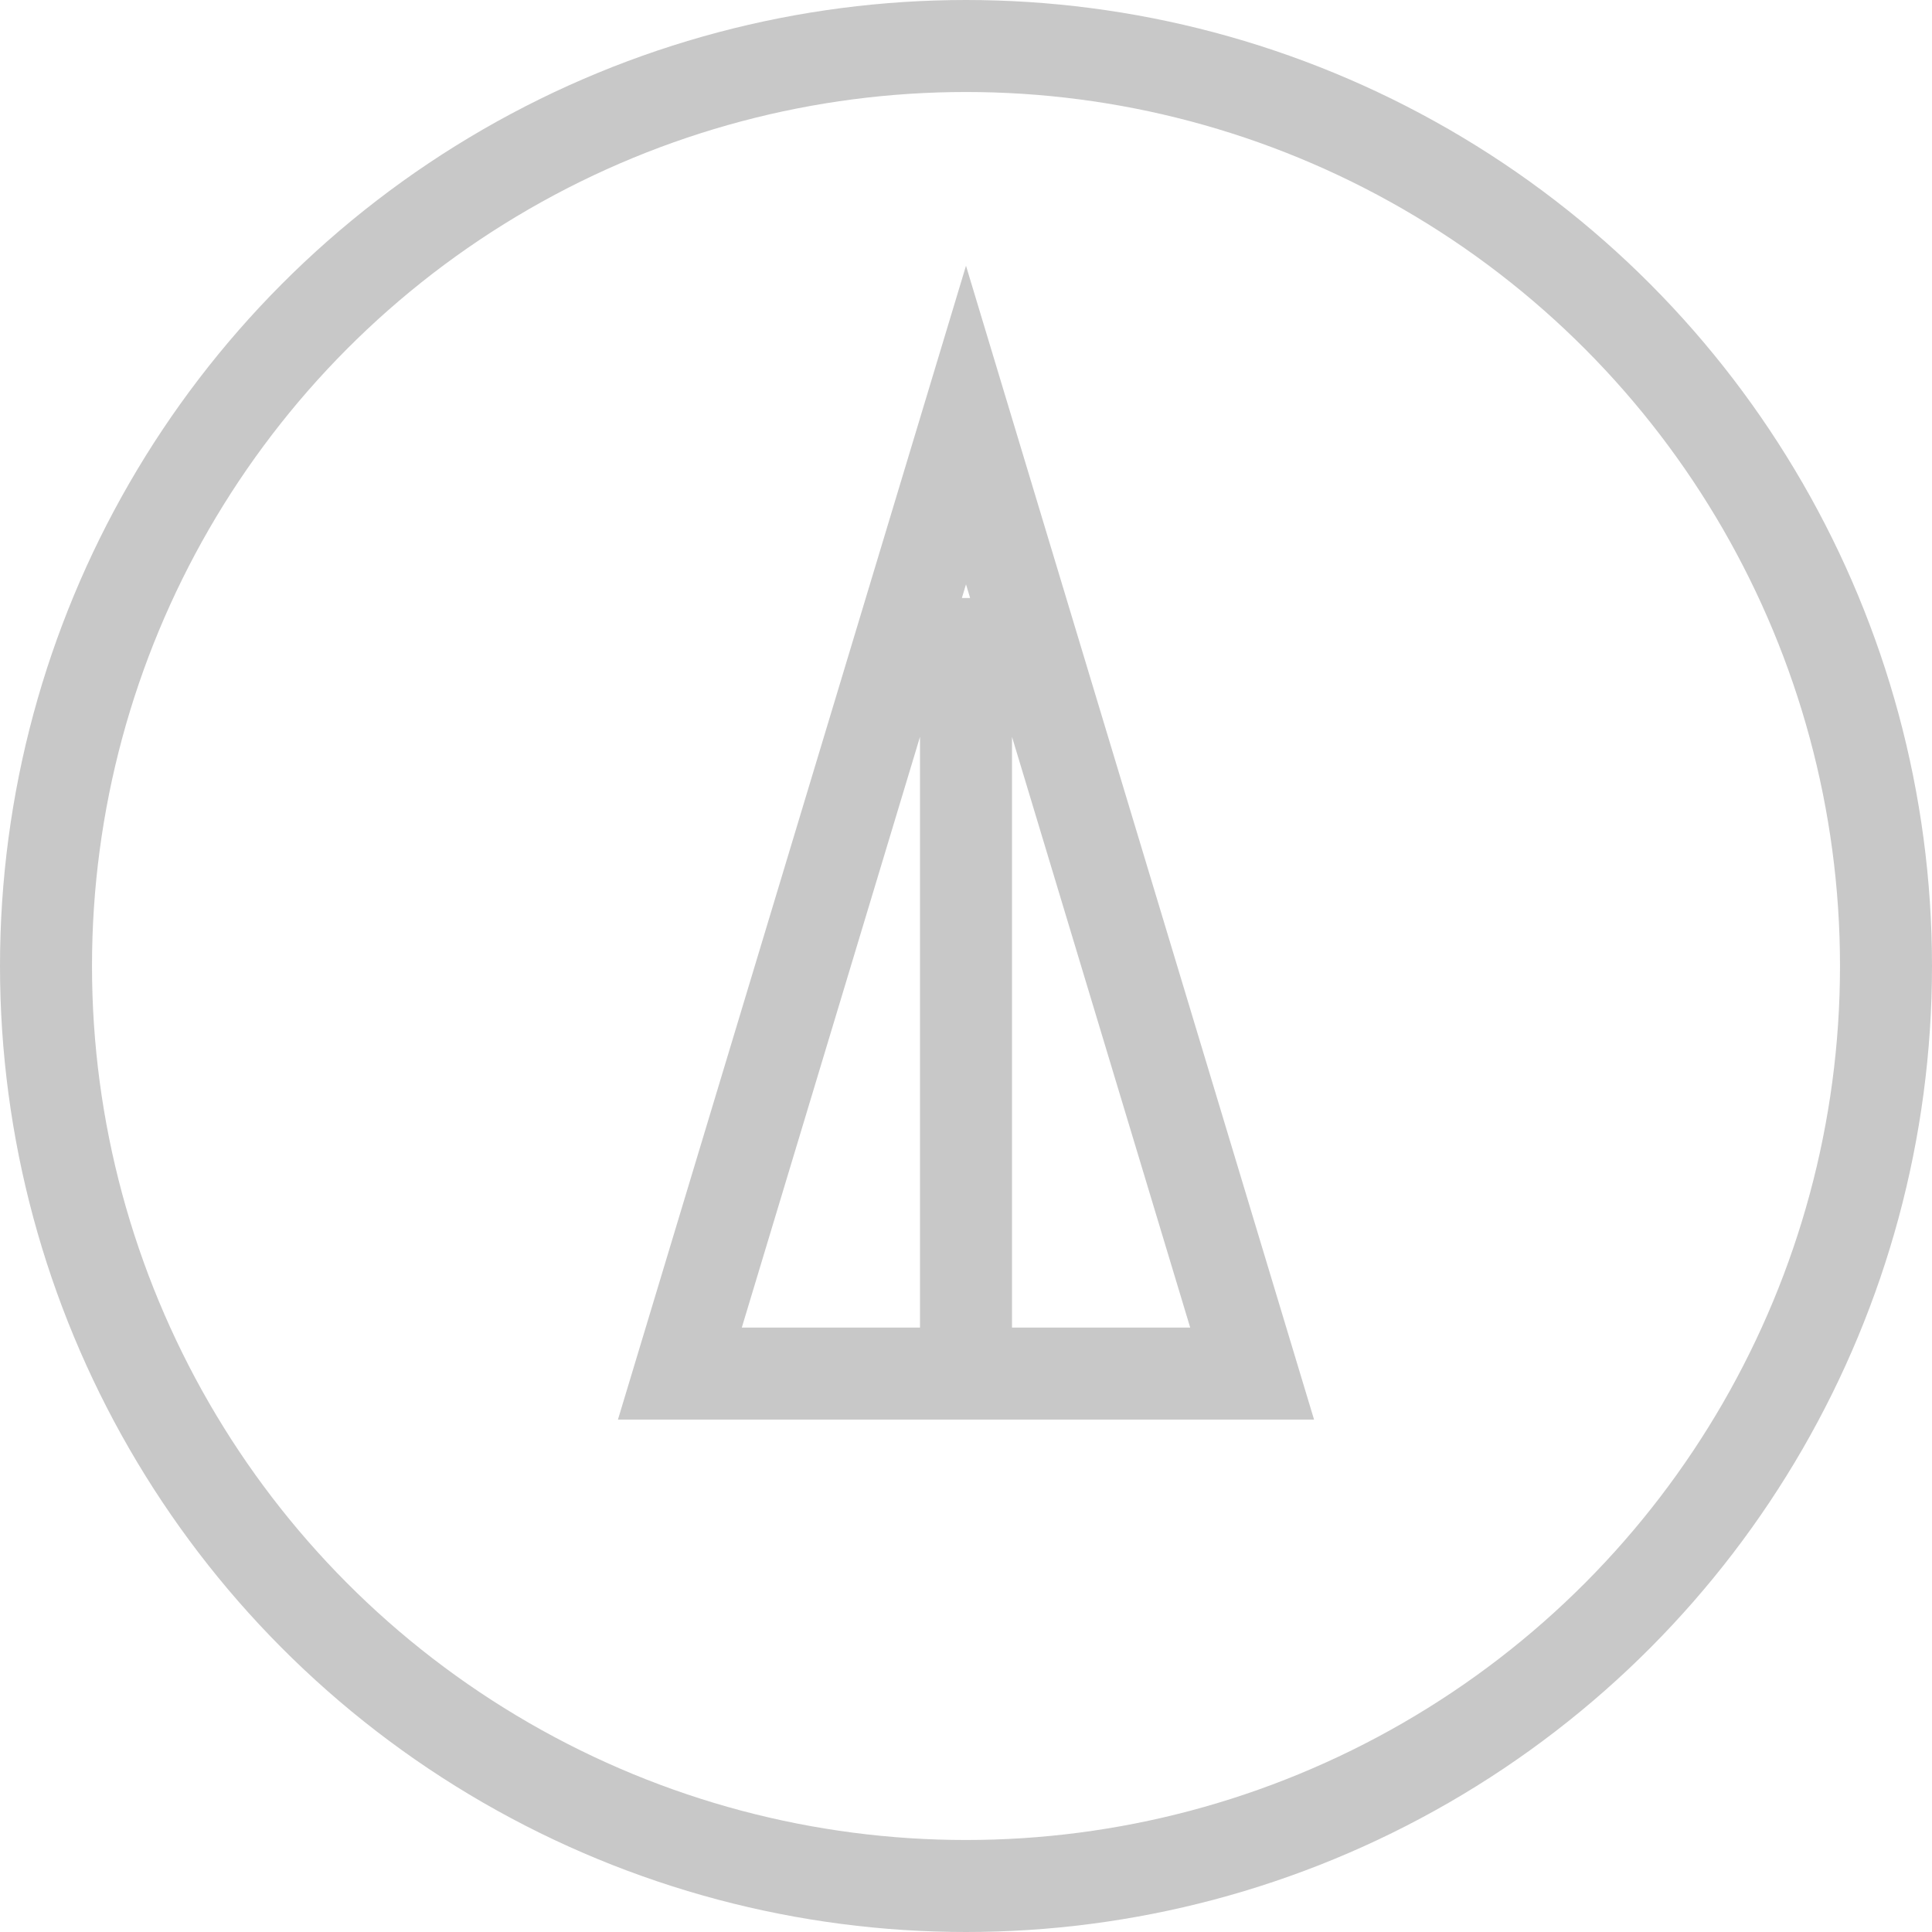 <svg xmlns="http://www.w3.org/2000/svg" viewBox="0 0 21 21"><defs><style>.cls-1{fill:none;stroke:#c8c8c8;stroke-miterlimit:10}</style></defs><title>to_pg_top</title><g id="レイヤー_2" data-name="レイヤー 2"><g id="レイヤー_1-2" data-name="レイヤー 1"><circle class="cls-1" cx="10.5" cy="10.5" r="10"/><path class="cls-1" d="M10.5 4.62l3.11 10.31H7.39L10.5 4.62zm0 1.88v8.72"/></g></g></svg>